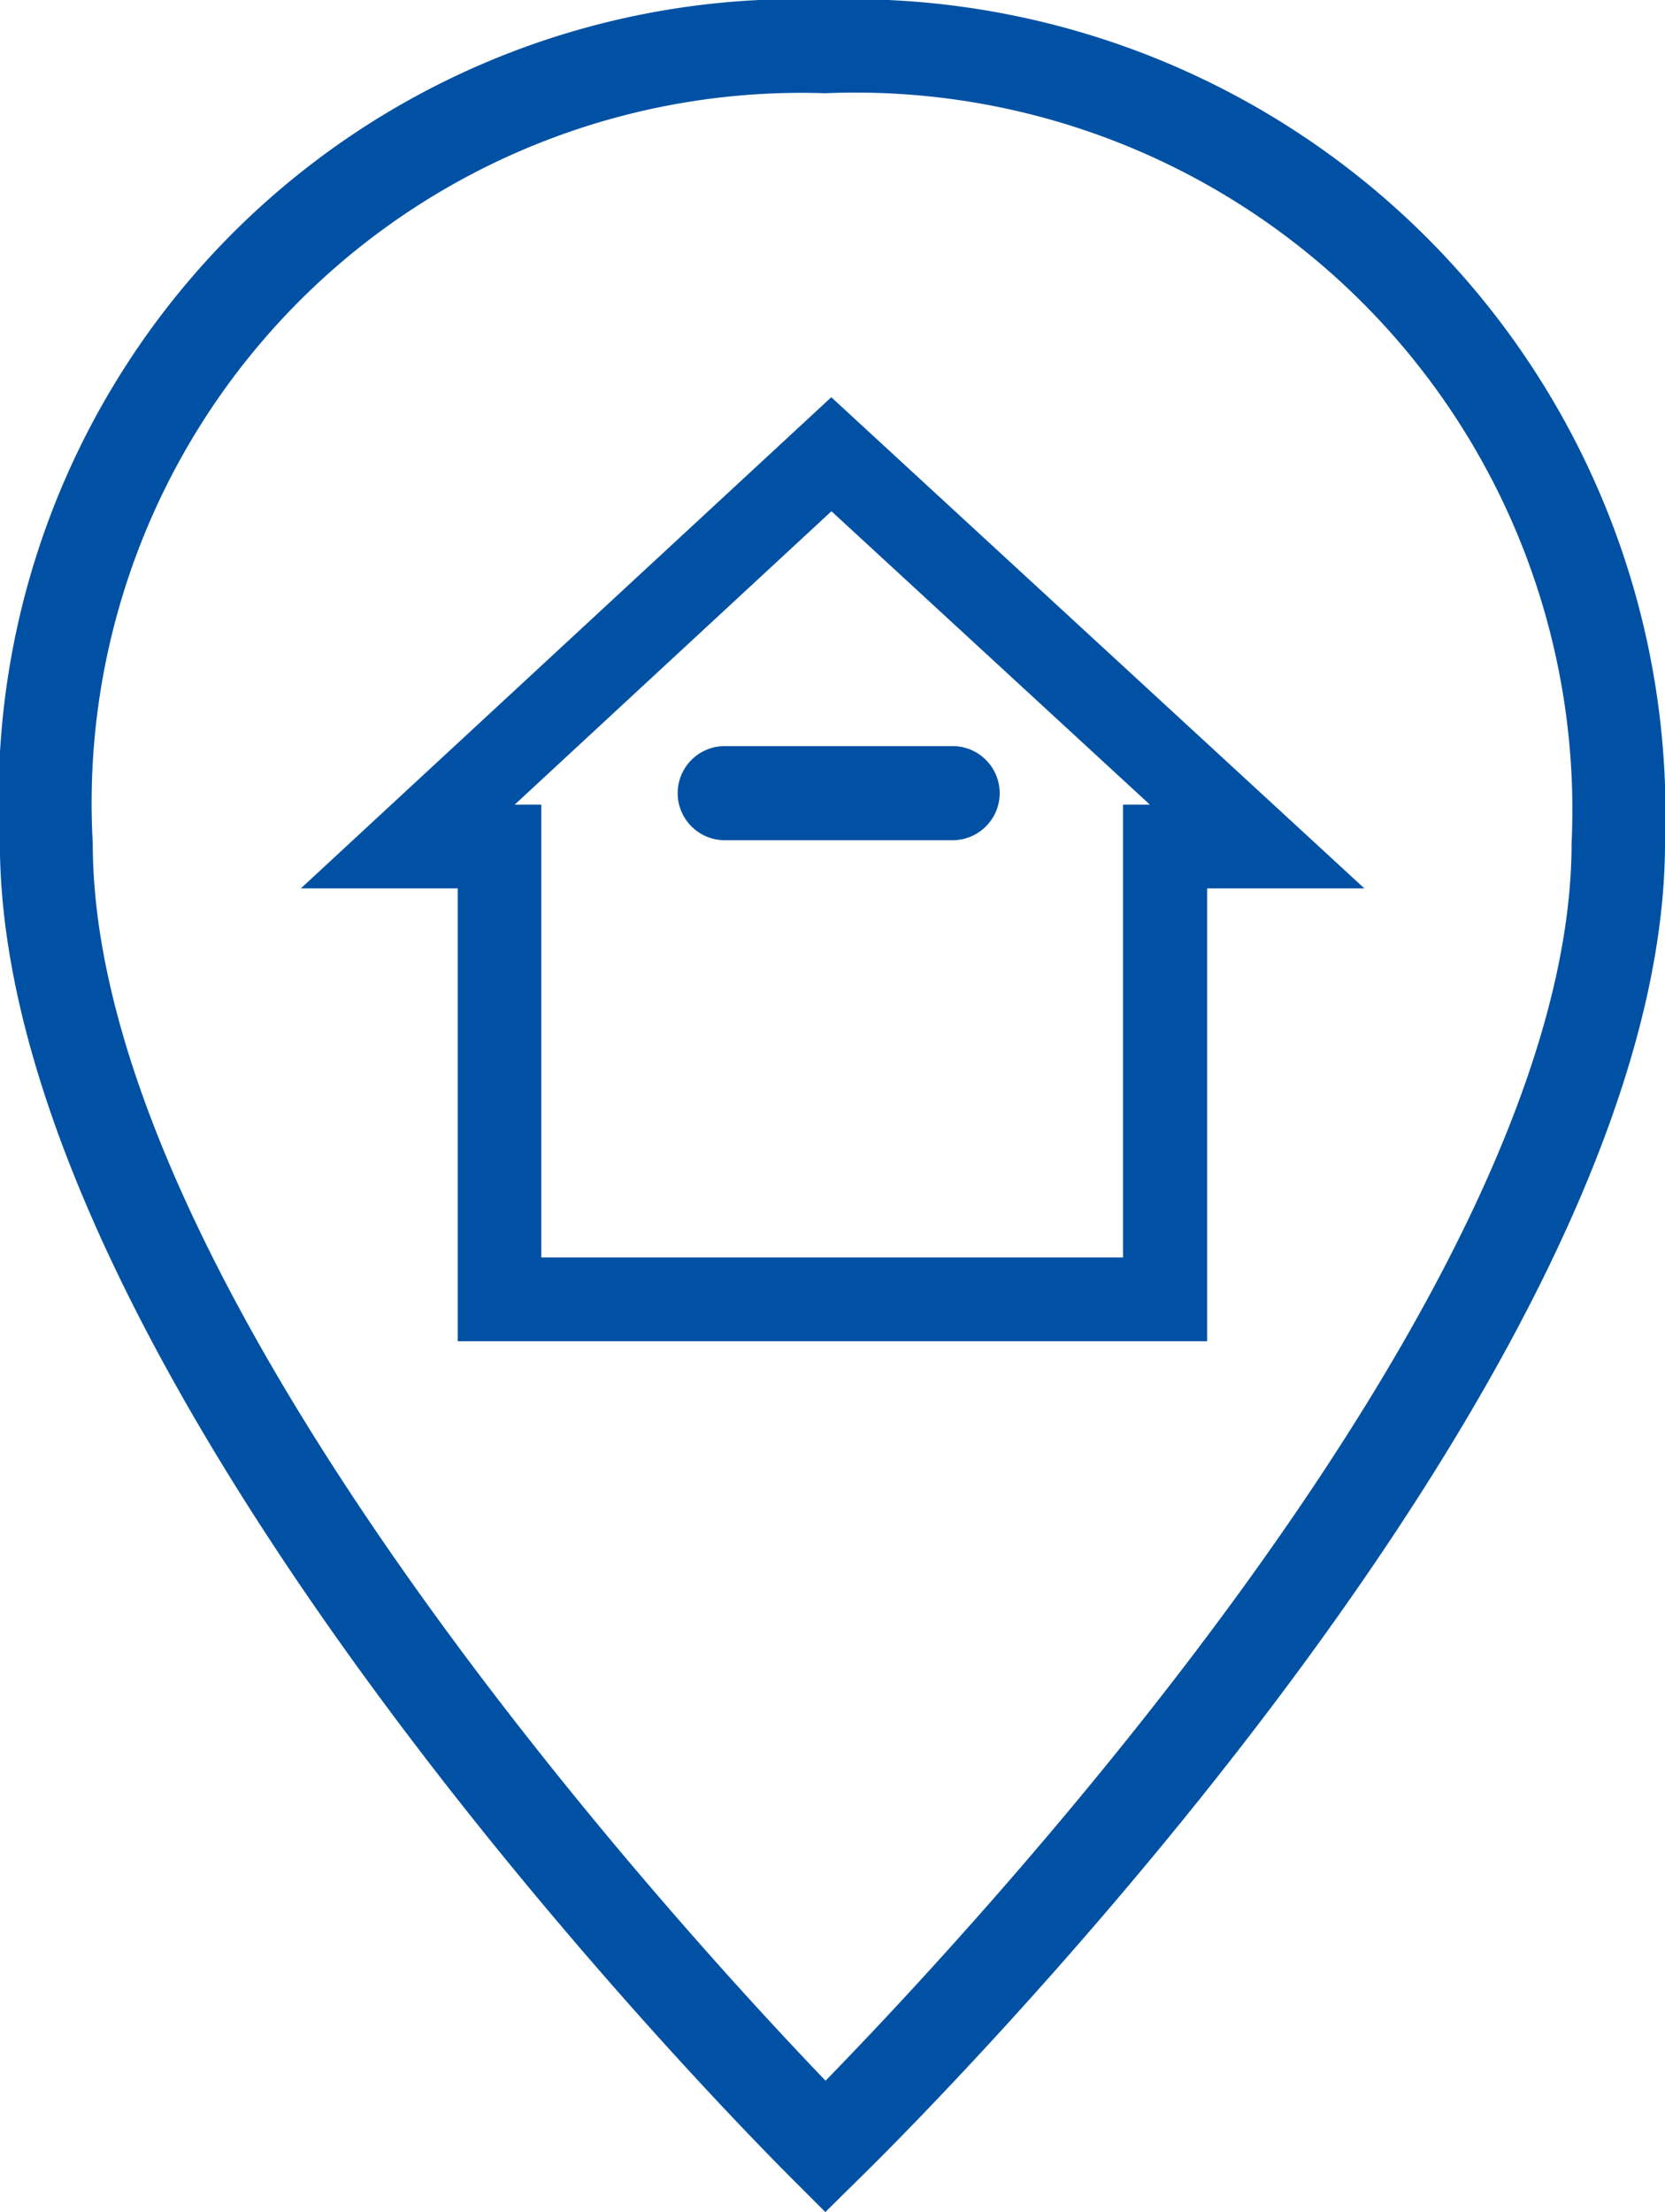 <svg xmlns="http://www.w3.org/2000/svg" width="15.346" height="20.38" viewBox="0 0 15.346 20.38">
  <g id="Group_4" data-name="Group 4" transform="translate(-559.425 -100.831)">
    <path id="Path_5" data-name="Path 5" d="M213.774,121.211l-.3-.3c-.3-.3-7.308-7.293-7.308-12.315a7.364,7.364,0,0,1,7.61-7.769,7.506,7.506,0,0,1,7.737,7.769c0,5.024-7.134,12.022-7.438,12.318Zm0-19.521a6.543,6.543,0,0,0-6.752,6.911c0,4.109,5.41,10,6.754,11.4,1.364-1.4,6.876-7.292,6.876-11.4a6.607,6.607,0,0,0-6.879-6.911Z" transform="translate(353.258 0)" fill="#0051a4"/>
    <path id="Path_4" data-name="Path 4" d="M595.843,140.65l4.657,4.289h-1.293v4.172H592.5v-4.172h-1.291Zm3.192,3.717-3.191-2.939-3.174,2.939h.4v4.172h5.562v-4.172Z" transform="translate(-28.756 -36.023)" fill="#0051a4" stroke="#0051a4" stroke-width="0.2"/>
    <path id="Line_1" data-name="Line 1" d="M-1.069-2.833h-2.1A.334.334,0,0,1-3.5-3.166.334.334,0,0,1-3.166-3.5h2.1a.334.334,0,0,1,.334.334A.334.334,0,0,1-1.069-2.833Z" transform="translate(569.271 111.305)" fill="#0051a4" stroke="#0051a4" stroke-width="0.2"/>
  </g>
</svg>
